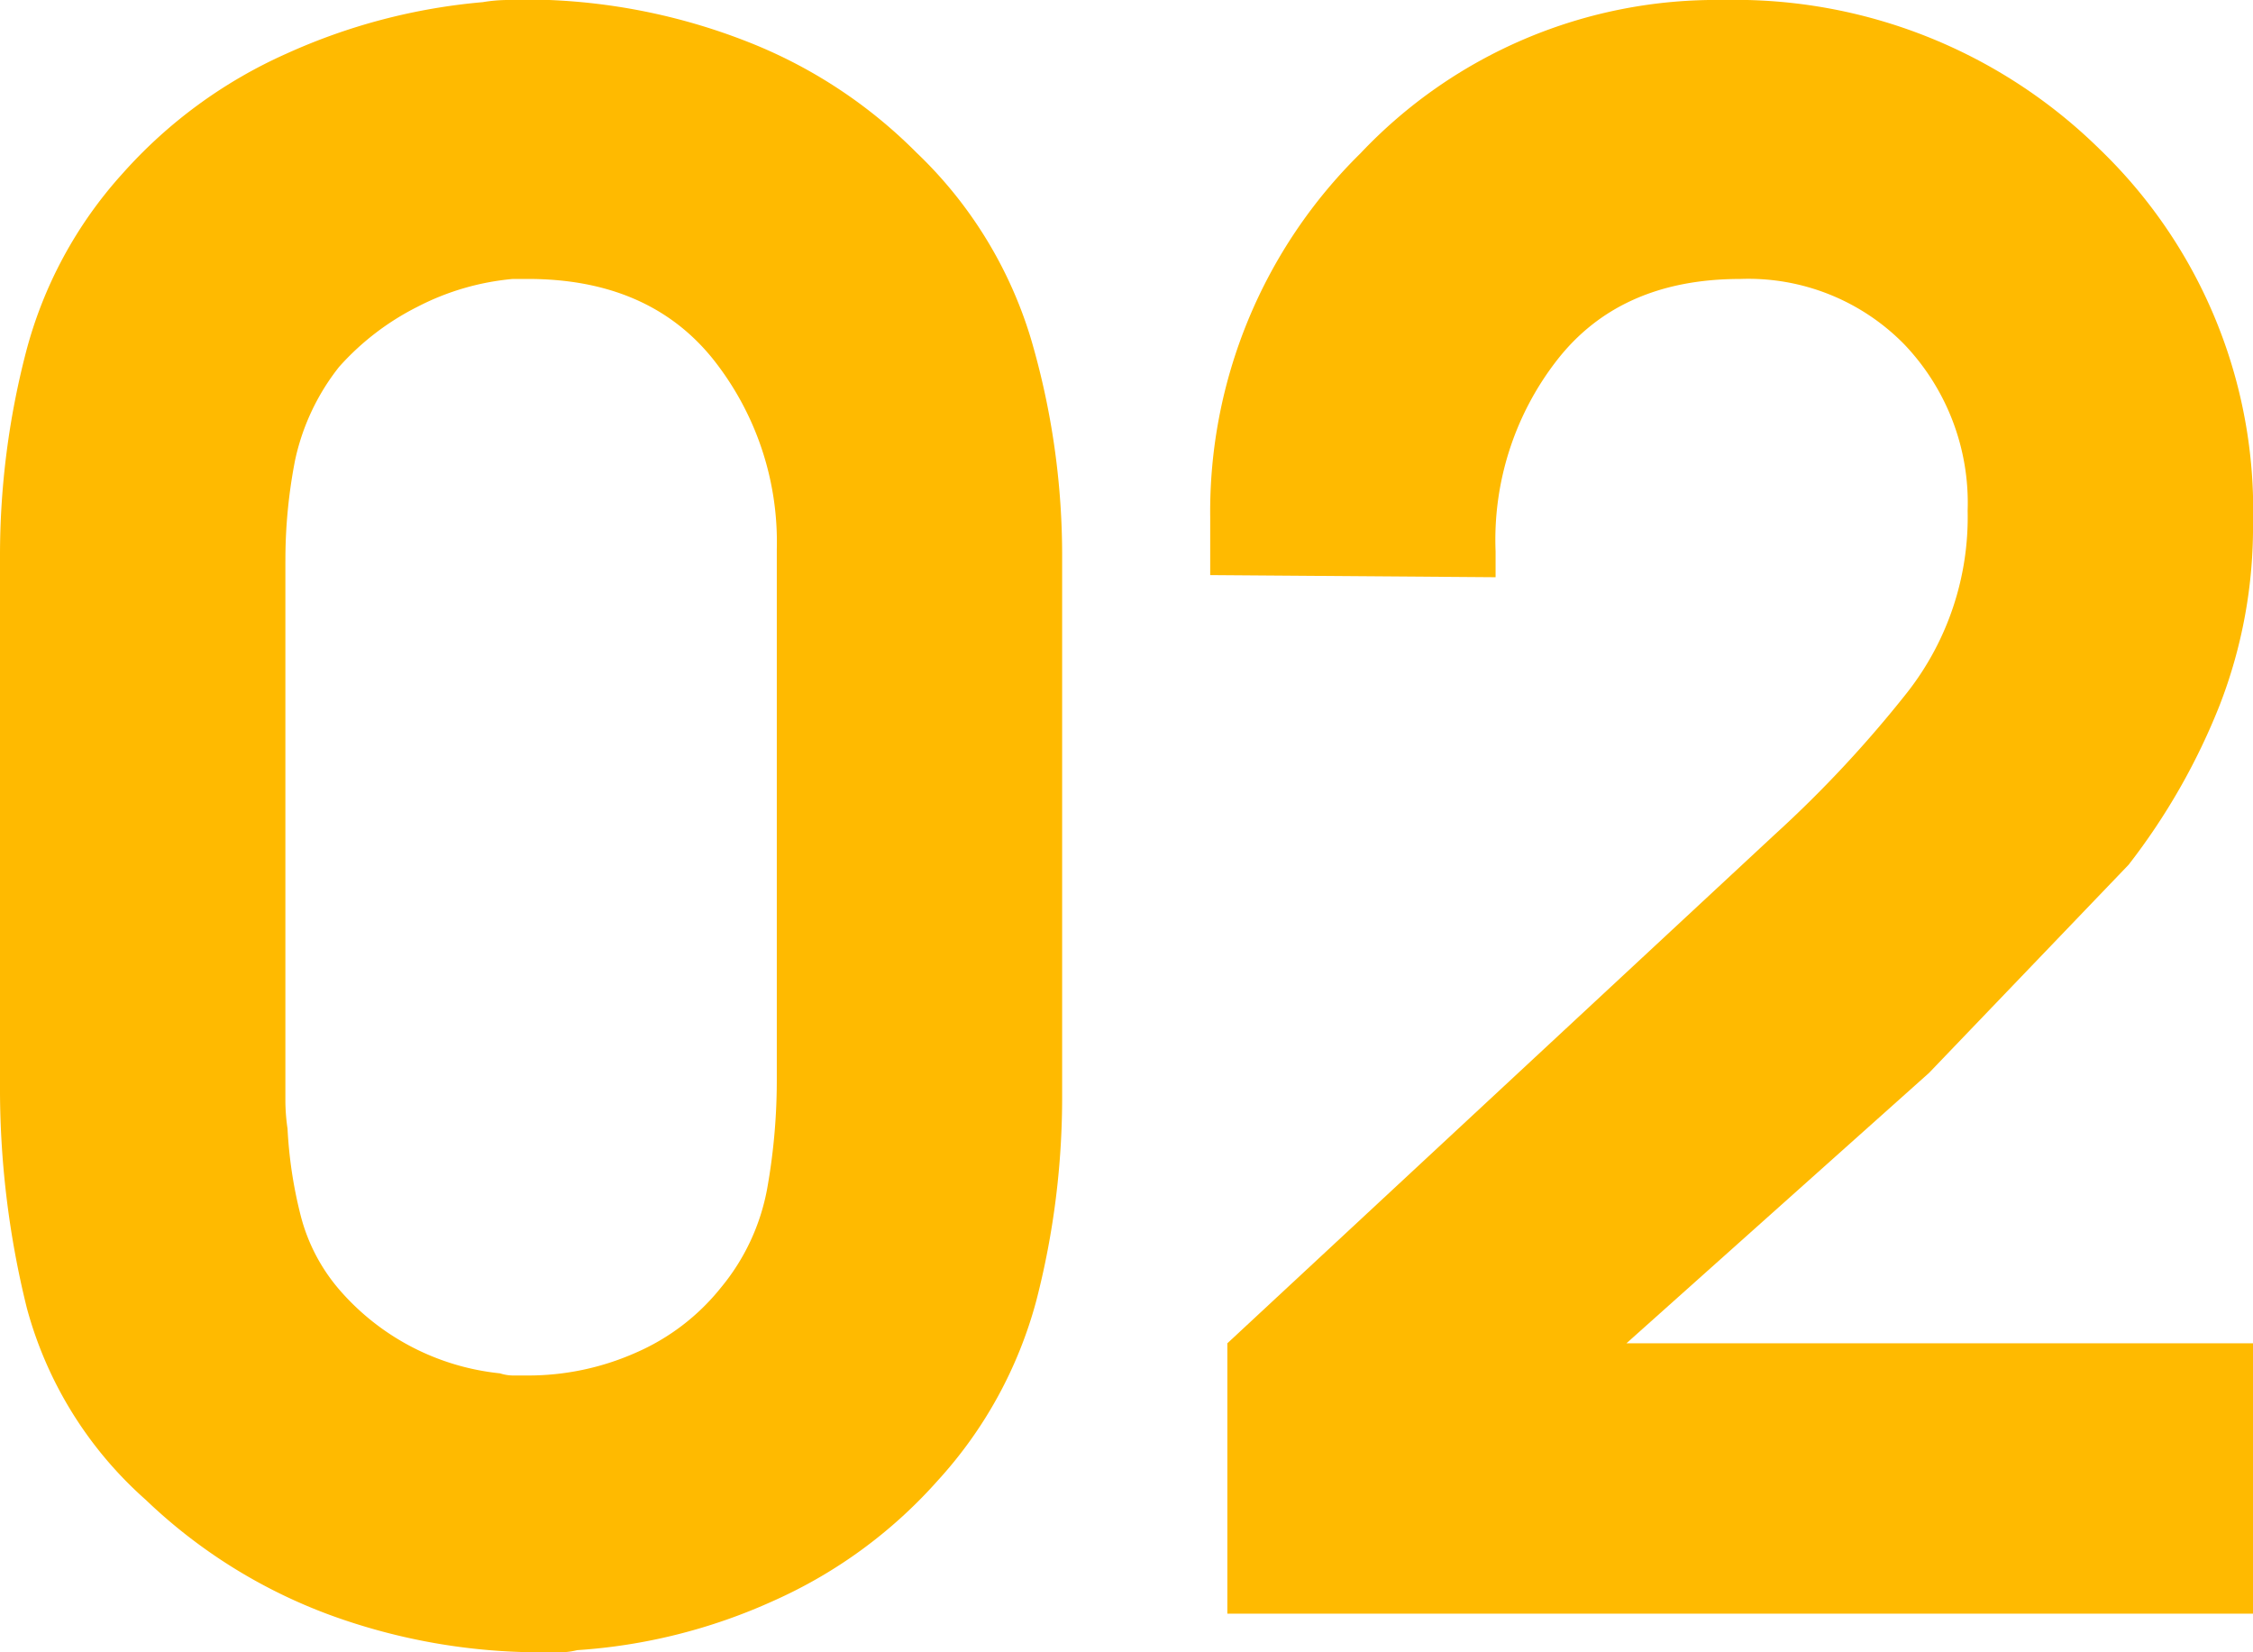 <svg xmlns="http://www.w3.org/2000/svg" viewBox="0 0 100.411 73.635"><defs><style>.cls-1{fill:#ffba00;}</style></defs><g id="レイヤー_2" data-name="レイヤー 2"><g id="レイヤー_1-2" data-name="レイヤー 1"><path class="cls-1" d="M47.337,24.768V48.771a36.214,36.214,0,0,1-1.148,9.181,19.226,19.226,0,0,1-4.399,8.033,21.428,21.428,0,0,1-7.316,5.355,25.109,25.109,0,0,1-8.75,2.199,3.193,3.193,0,0,1-.765.096h-.765a27.319,27.319,0,0,1-9.515-1.673,23.698,23.698,0,0,1-8.176-5.116,17.483,17.483,0,0,1-5.308-8.559A40.631,40.631,0,0,1,0,48.293V24.768A36.027,36.027,0,0,1,1.148,15.731,18.986,18.986,0,0,1,5.451,7.746,21.417,21.417,0,0,1,12.767,2.391,26.76,26.76,0,0,1,21.517.096,6.774,6.774,0,0,1,22.616,0H24.481A27.134,27.134,0,0,1,33.327,1.865,21.822,21.822,0,0,1,40.834,6.79a19.058,19.058,0,0,1,5.116,8.32,34.239,34.239,0,0,1,1.387,9.754Zm-34.618.191V49.058a8.734,8.734,0,0,0,.096,1.243,19.647,19.647,0,0,0,.574,3.825,8.156,8.156,0,0,0,1.817,3.443,10.943,10.943,0,0,0,7.077,3.634,1.944,1.944,0,0,0,.622.096h.622a11.808,11.808,0,0,0,4.782-1.004,9.895,9.895,0,0,0,3.825-2.917,9.625,9.625,0,0,0,2.056-4.399,27.453,27.453,0,0,0,.43-4.877V24.481a13.089,13.089,0,0,0-2.869-8.511q-2.869-3.537-8.224-3.539h-.669A11.471,11.471,0,0,0,18.6,13.675a11.732,11.732,0,0,0-3.49,2.678,10.128,10.128,0,0,0-1.96,4.16,23.132,23.132,0,0,0-.43,4.542Z"/><path class="cls-1" d="M54.7,59.864,79.086,37.2a53.051,53.051,0,0,0,5.929-6.359,12.657,12.657,0,0,0,2.678-8.081,10.231,10.231,0,0,0-2.821-7.411,9.726,9.726,0,0,0-7.316-2.917q-5.357,0-8.176,3.634a13.035,13.035,0,0,0-2.725,8.511v1.147l-12.719-.095v-2.582A22.387,22.387,0,0,1,60.629,6.837,21.795,21.795,0,0,1,76.791,0,23.162,23.162,0,0,1,93.574,6.646a22.31,22.31,0,0,1,6.838,16.688,21.933,21.933,0,0,1-1.482,8.081,28.929,28.929,0,0,1-4.064,7.124l-8.894,9.276L72.487,59.864h27.924V71.914H54.7Z"/></g></g></svg>